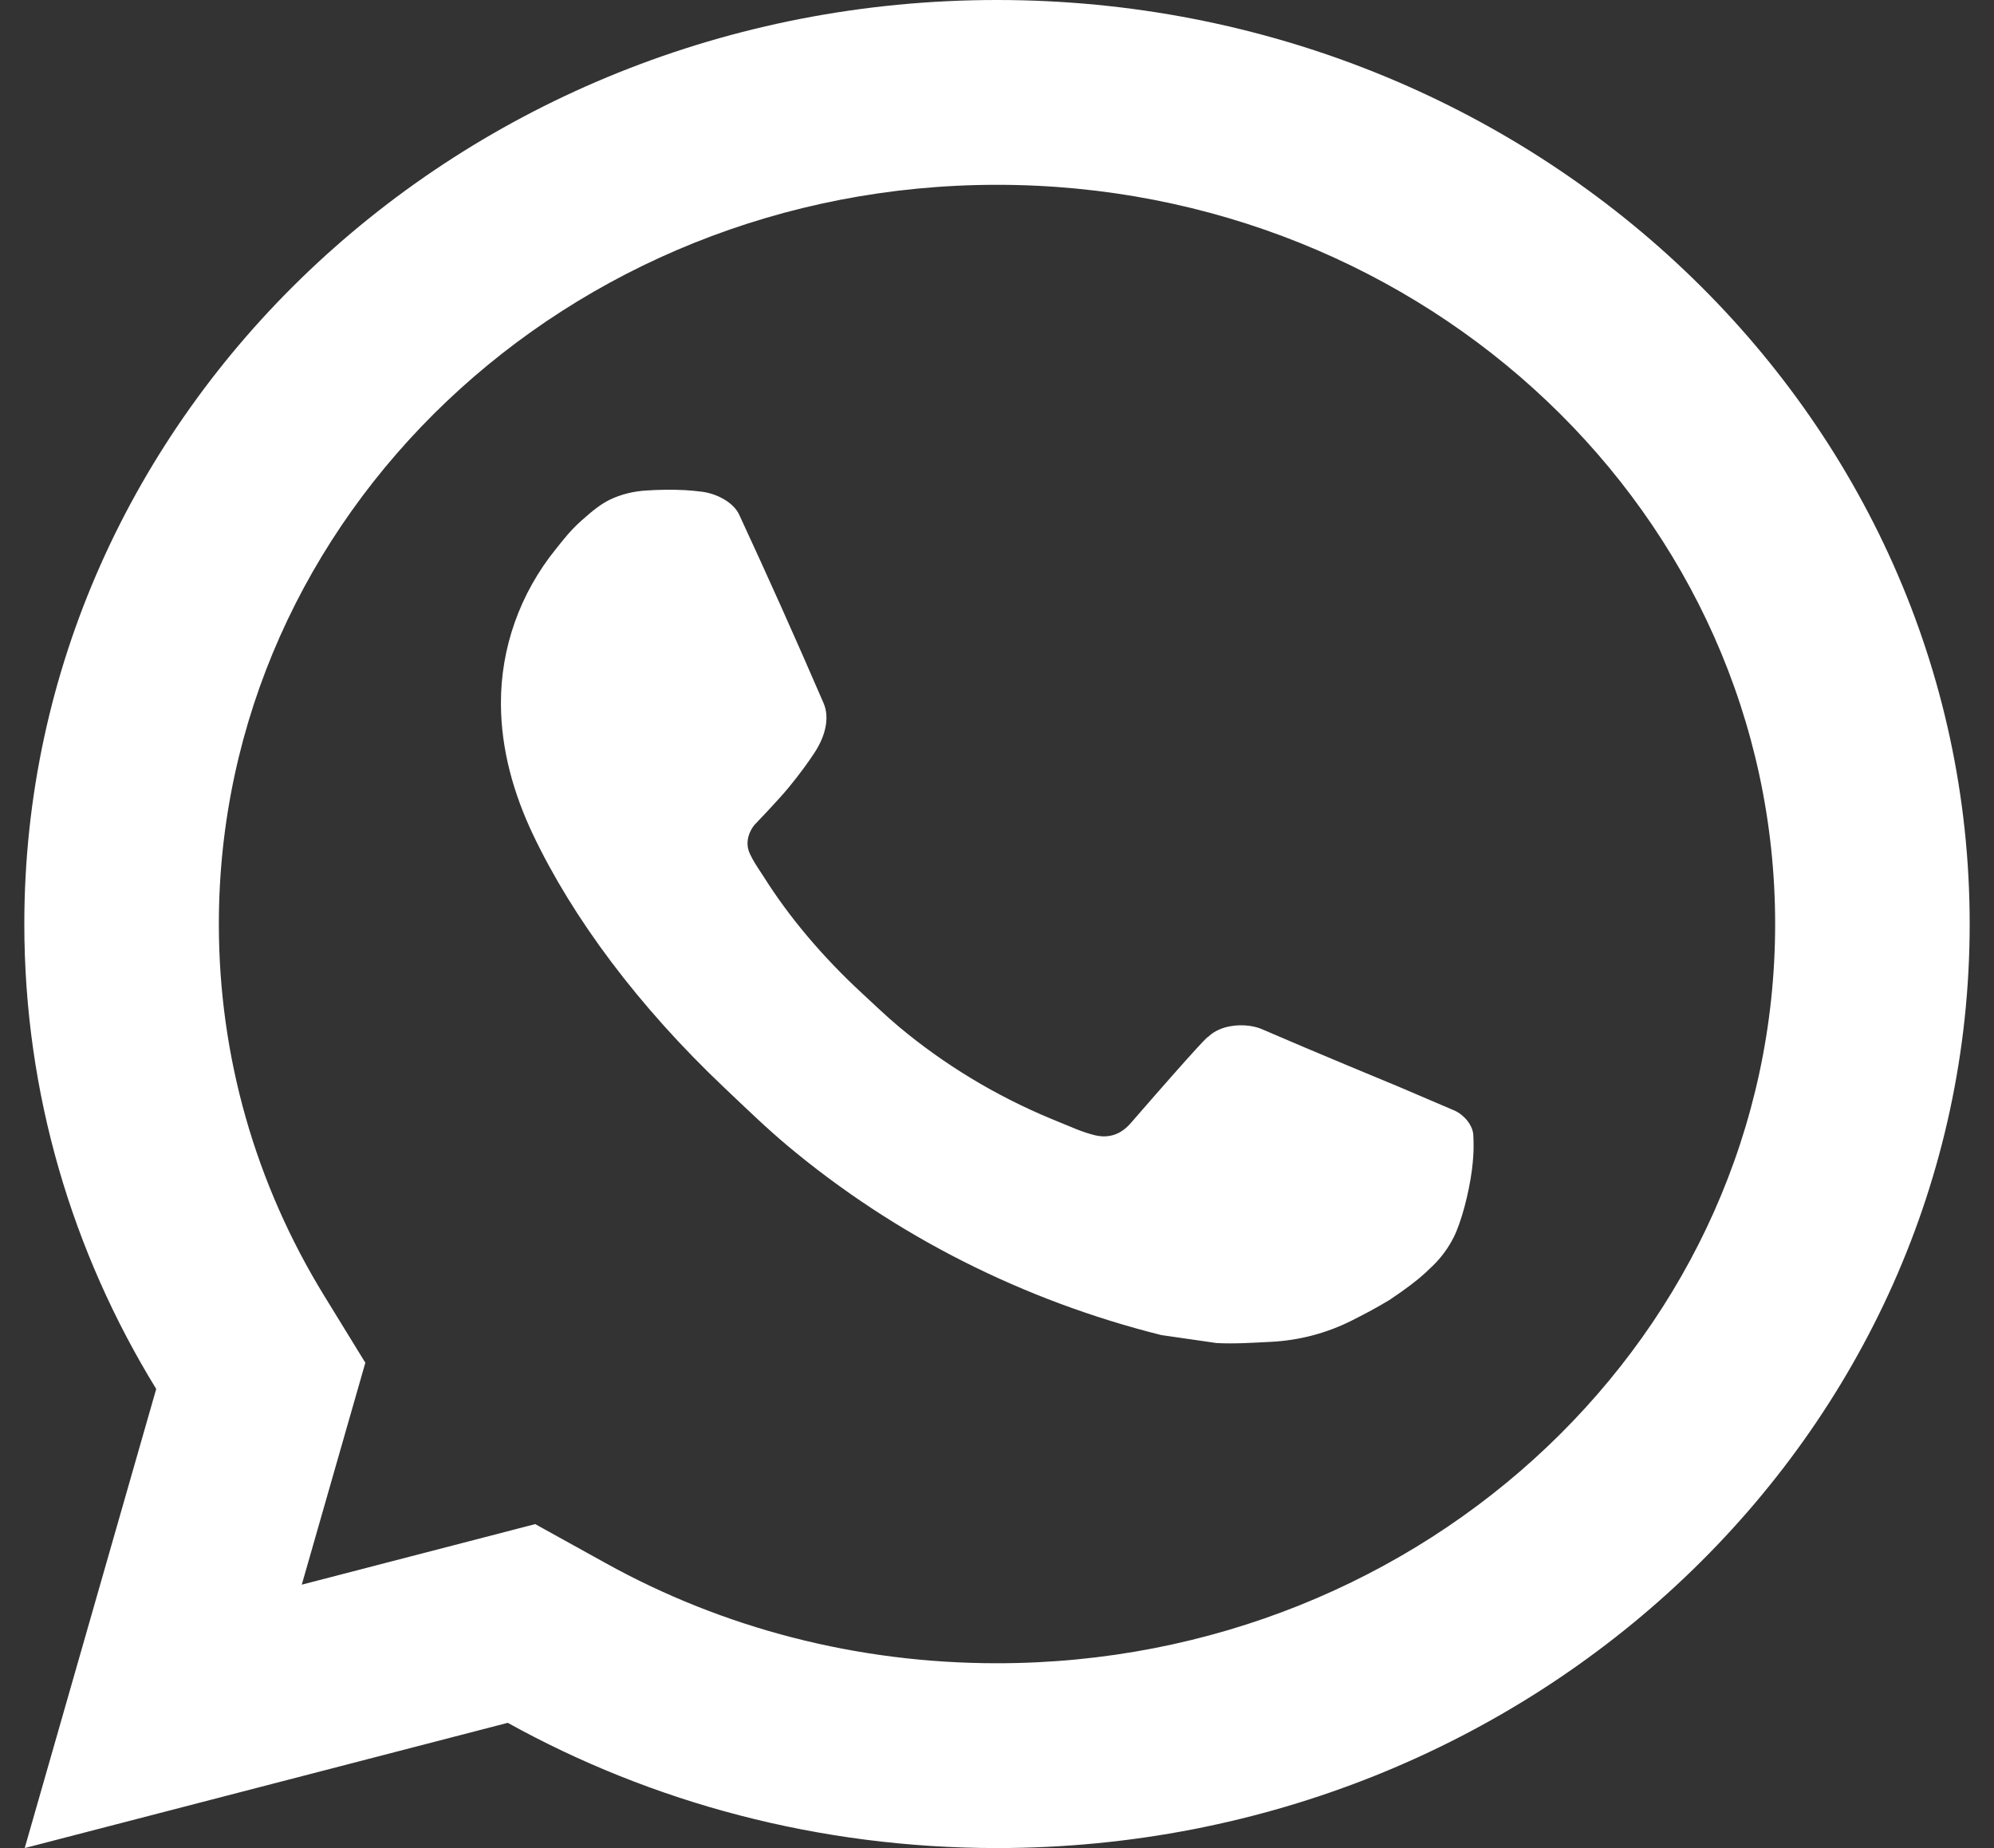 <svg width="41" height="38" viewBox="0 0 41 38" fill="none" xmlns="http://www.w3.org/2000/svg">
<rect x="0" y="0" width="41" height="38" fill="#333333" stroke="none"/>
<path d="M11.005 31.339L12.455 32.142C14.876 33.484 17.628 34.2 20.5 34.2C29.337 34.2 36.5 27.395 36.5 19C36.5 10.605 29.337 3.8 20.5 3.8C11.663 3.8 4.5 10.605 4.5 19C4.5 21.729 5.254 24.344 6.667 26.645L7.512 28.021L6.205 32.584L11.005 31.339ZM0.508 38L3.212 28.56C1.488 25.752 0.5 22.485 0.5 19C0.5 8.507 9.454 0 20.5 0C31.546 0 40.5 8.507 40.5 19C40.5 29.493 31.546 38 20.5 38C16.832 38 13.395 37.062 10.44 35.425L0.508 38ZM13.283 10.086C13.55 10.068 13.819 10.065 14.087 10.078C14.195 10.084 14.303 10.096 14.411 10.108C14.73 10.143 15.08 10.327 15.198 10.581C15.794 11.866 16.373 13.159 16.934 14.458C17.058 14.745 16.984 15.117 16.748 15.477C16.628 15.661 16.441 15.92 16.223 16.185C15.997 16.46 15.51 16.965 15.51 16.965C15.51 16.965 15.313 17.19 15.387 17.469C15.416 17.575 15.508 17.729 15.592 17.858C15.639 17.93 15.682 17.994 15.71 18.038C16.221 18.85 16.909 19.673 17.75 20.447C17.991 20.669 18.224 20.895 18.475 21.105C19.412 21.89 20.472 22.531 21.616 23.006L21.626 23.01C21.795 23.079 21.882 23.117 22.129 23.217C22.254 23.267 22.382 23.31 22.513 23.343C22.56 23.355 22.609 23.361 22.658 23.365C22.981 23.383 23.168 23.186 23.248 23.096C24.695 21.43 24.827 21.321 24.837 21.322V21.325C25.027 21.135 25.326 21.069 25.593 21.084C25.715 21.091 25.836 21.114 25.947 21.162C27.011 21.623 28.75 22.341 28.75 22.341L29.913 22.838C30.107 22.927 30.285 23.138 30.294 23.342C30.299 23.469 30.313 23.675 30.266 24.05C30.203 24.541 30.046 25.133 29.889 25.444C29.779 25.661 29.637 25.854 29.471 26.017C29.247 26.239 29.08 26.373 28.81 26.565C28.645 26.681 28.56 26.736 28.56 26.736C28.282 26.902 28.126 26.985 27.795 27.153C27.28 27.413 26.711 27.563 26.129 27.591C25.757 27.61 25.387 27.635 25.016 27.616C24.999 27.615 23.879 27.452 23.879 27.452C21.036 26.741 18.406 25.41 16.199 23.564C15.748 23.186 15.329 22.778 14.902 22.374C13.124 20.692 11.778 18.879 10.961 17.164C10.559 16.318 10.304 15.412 10.3 14.48C10.293 13.327 10.69 12.204 11.429 11.29C11.575 11.109 11.713 10.922 11.952 10.708C12.205 10.481 12.366 10.36 12.539 10.275C12.77 10.163 13.024 10.103 13.283 10.086Z" fill="white"/>
</svg>
